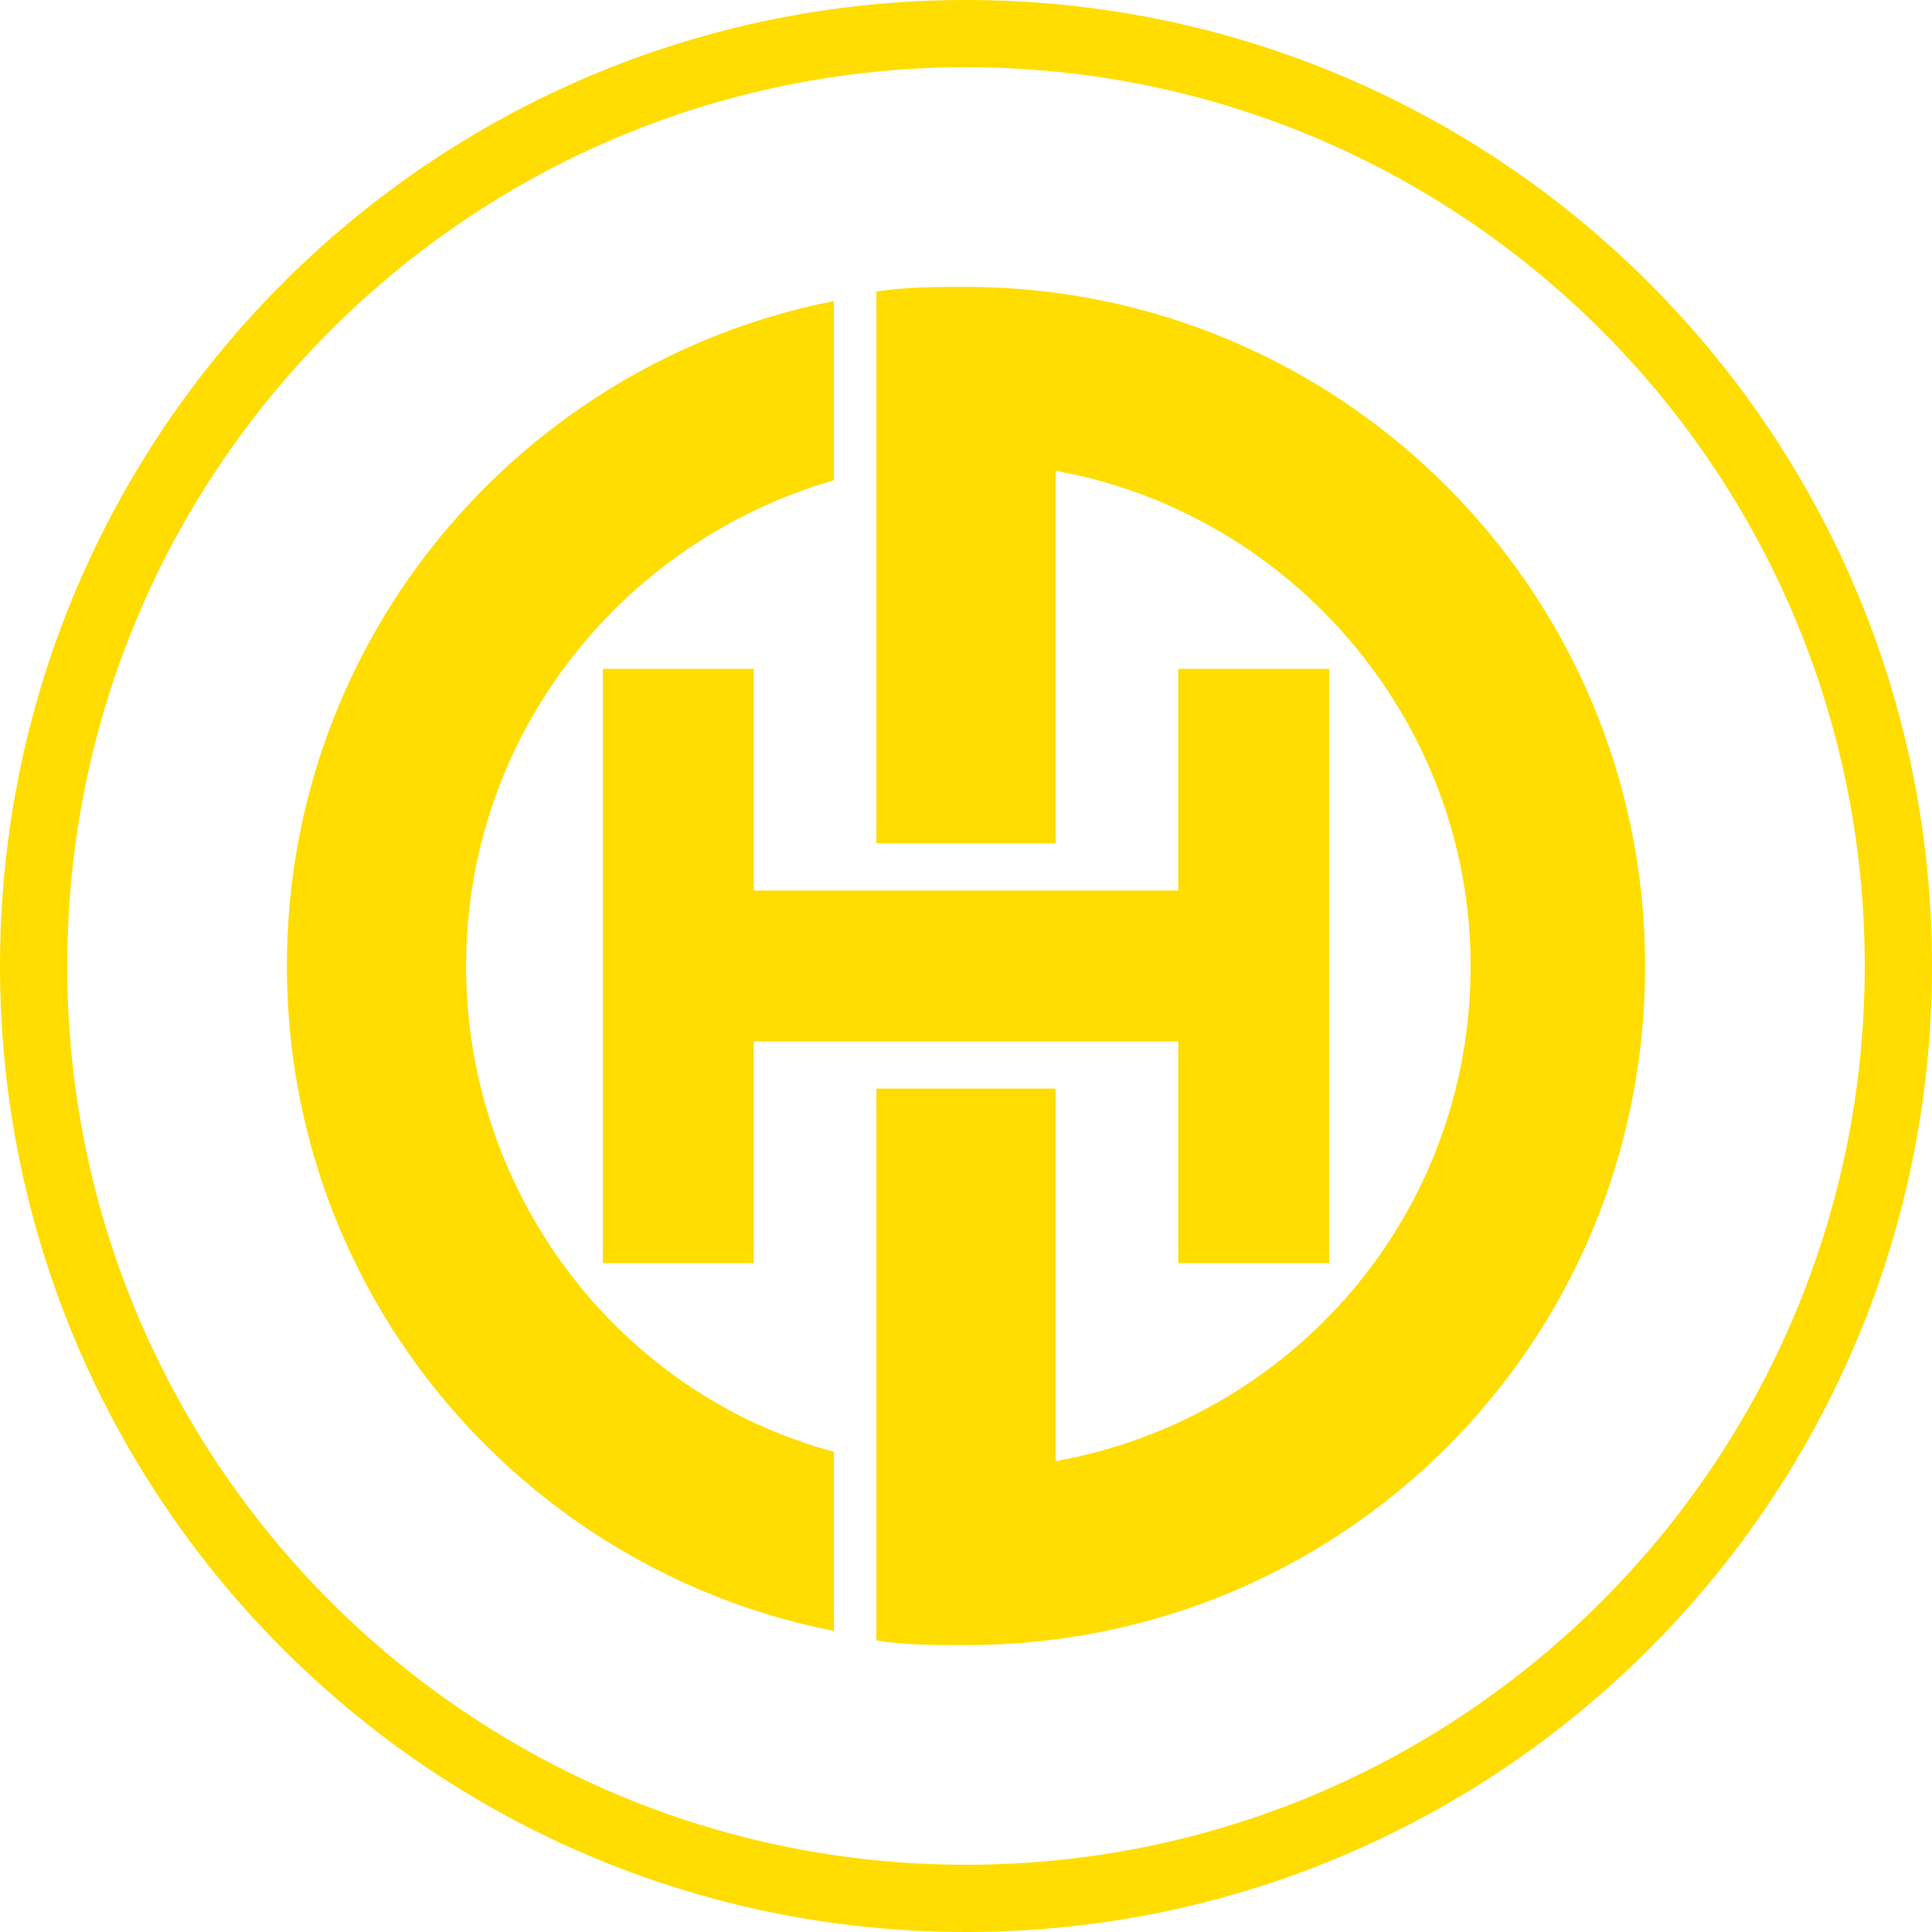 <svg width="480" height="480" viewBox="0 0 480 480" fill="none" xmlns="http://www.w3.org/2000/svg">
<path fill-rule="evenodd" clip-rule="evenodd" d="M463.295 240C463.295 363.322 363.322 463.295 240 463.295C116.678 463.295 16.705 363.322 16.705 240C16.705 116.678 116.678 16.705 240 16.705C363.322 16.705 463.295 116.678 463.295 240ZM480 240C480 372.548 372.548 480 240 480C107.452 480 0 372.548 0 240C0 107.452 107.452 0 240 0C372.548 0 480 107.452 480 240ZM330.22 166.183V221.253V258.747V313.817H292.726V258.747H187.273V313.817H149.779V258.747V221.253V166.183H187.273V221.253H292.726V166.183H330.22ZM207.192 360.684V405.209C129.861 389.977 71.276 322.019 71.276 240C71.276 157.981 129.861 90.023 207.192 74.791V119.316C154.466 134.548 115.8 182.587 115.8 240C115.8 297.413 154.466 346.624 207.192 360.684ZM240 71.276C332.563 71.276 408.724 146.264 408.724 240C408.724 333.735 333.735 408.724 240 408.724C231.798 408.724 224.768 408.724 217.738 407.552V306.787V270.464H262.262V363.028C320.847 352.483 365.371 302.1 365.371 240C365.371 179.072 320.847 127.517 262.262 116.972V209.536H217.738V172.042V72.448C224.768 71.276 232.969 71.276 240 71.276Z" fill="#FFDD00"/>
</svg>
